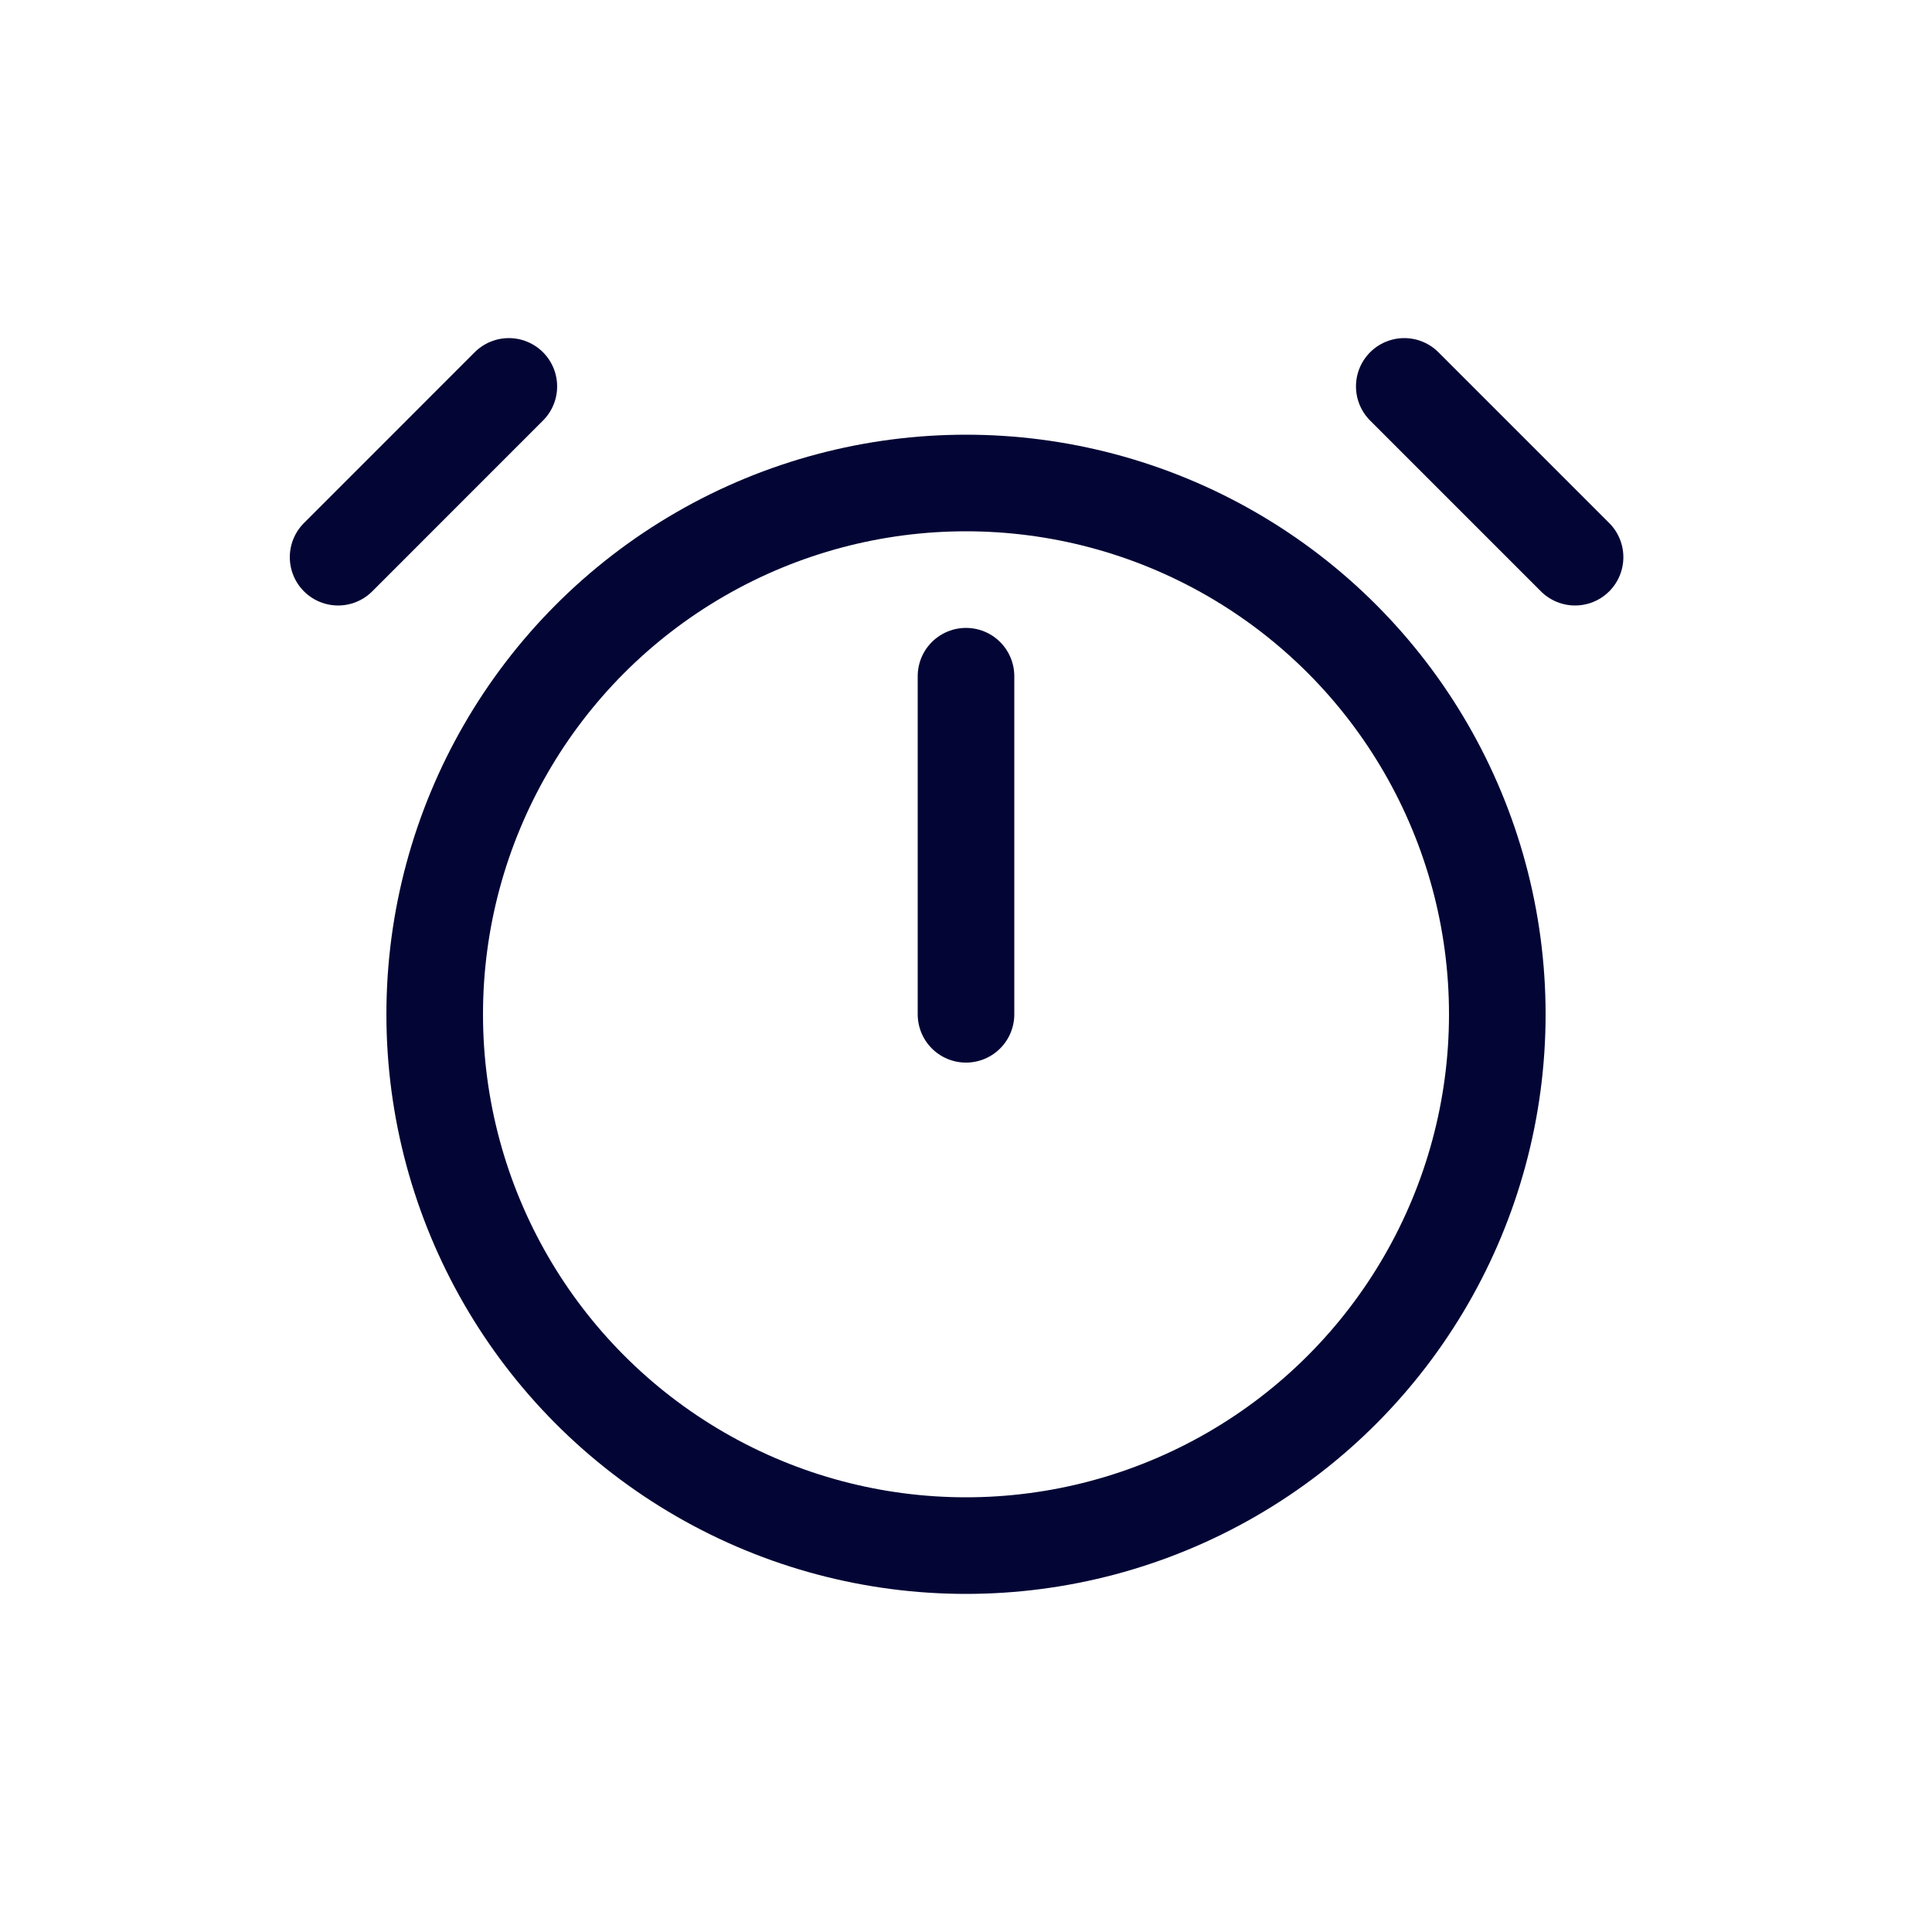 <svg width="40" height="40" viewBox="0 0 40 40" fill="none" xmlns="http://www.w3.org/2000/svg">
<circle cx="20" cy="21" r="11" stroke="#030635" stroke-width="2"/>
<path d="M20 21L20 14" stroke="#030635" stroke-width="2" stroke-linecap="round"/>
<path d="M10.535 8L7 11.536" stroke="#030635" stroke-width="2" stroke-linecap="round"/>
<path d="M29.074 8L32.61 11.536" stroke="#030635" stroke-width="2" stroke-linecap="round"/>
</svg>
